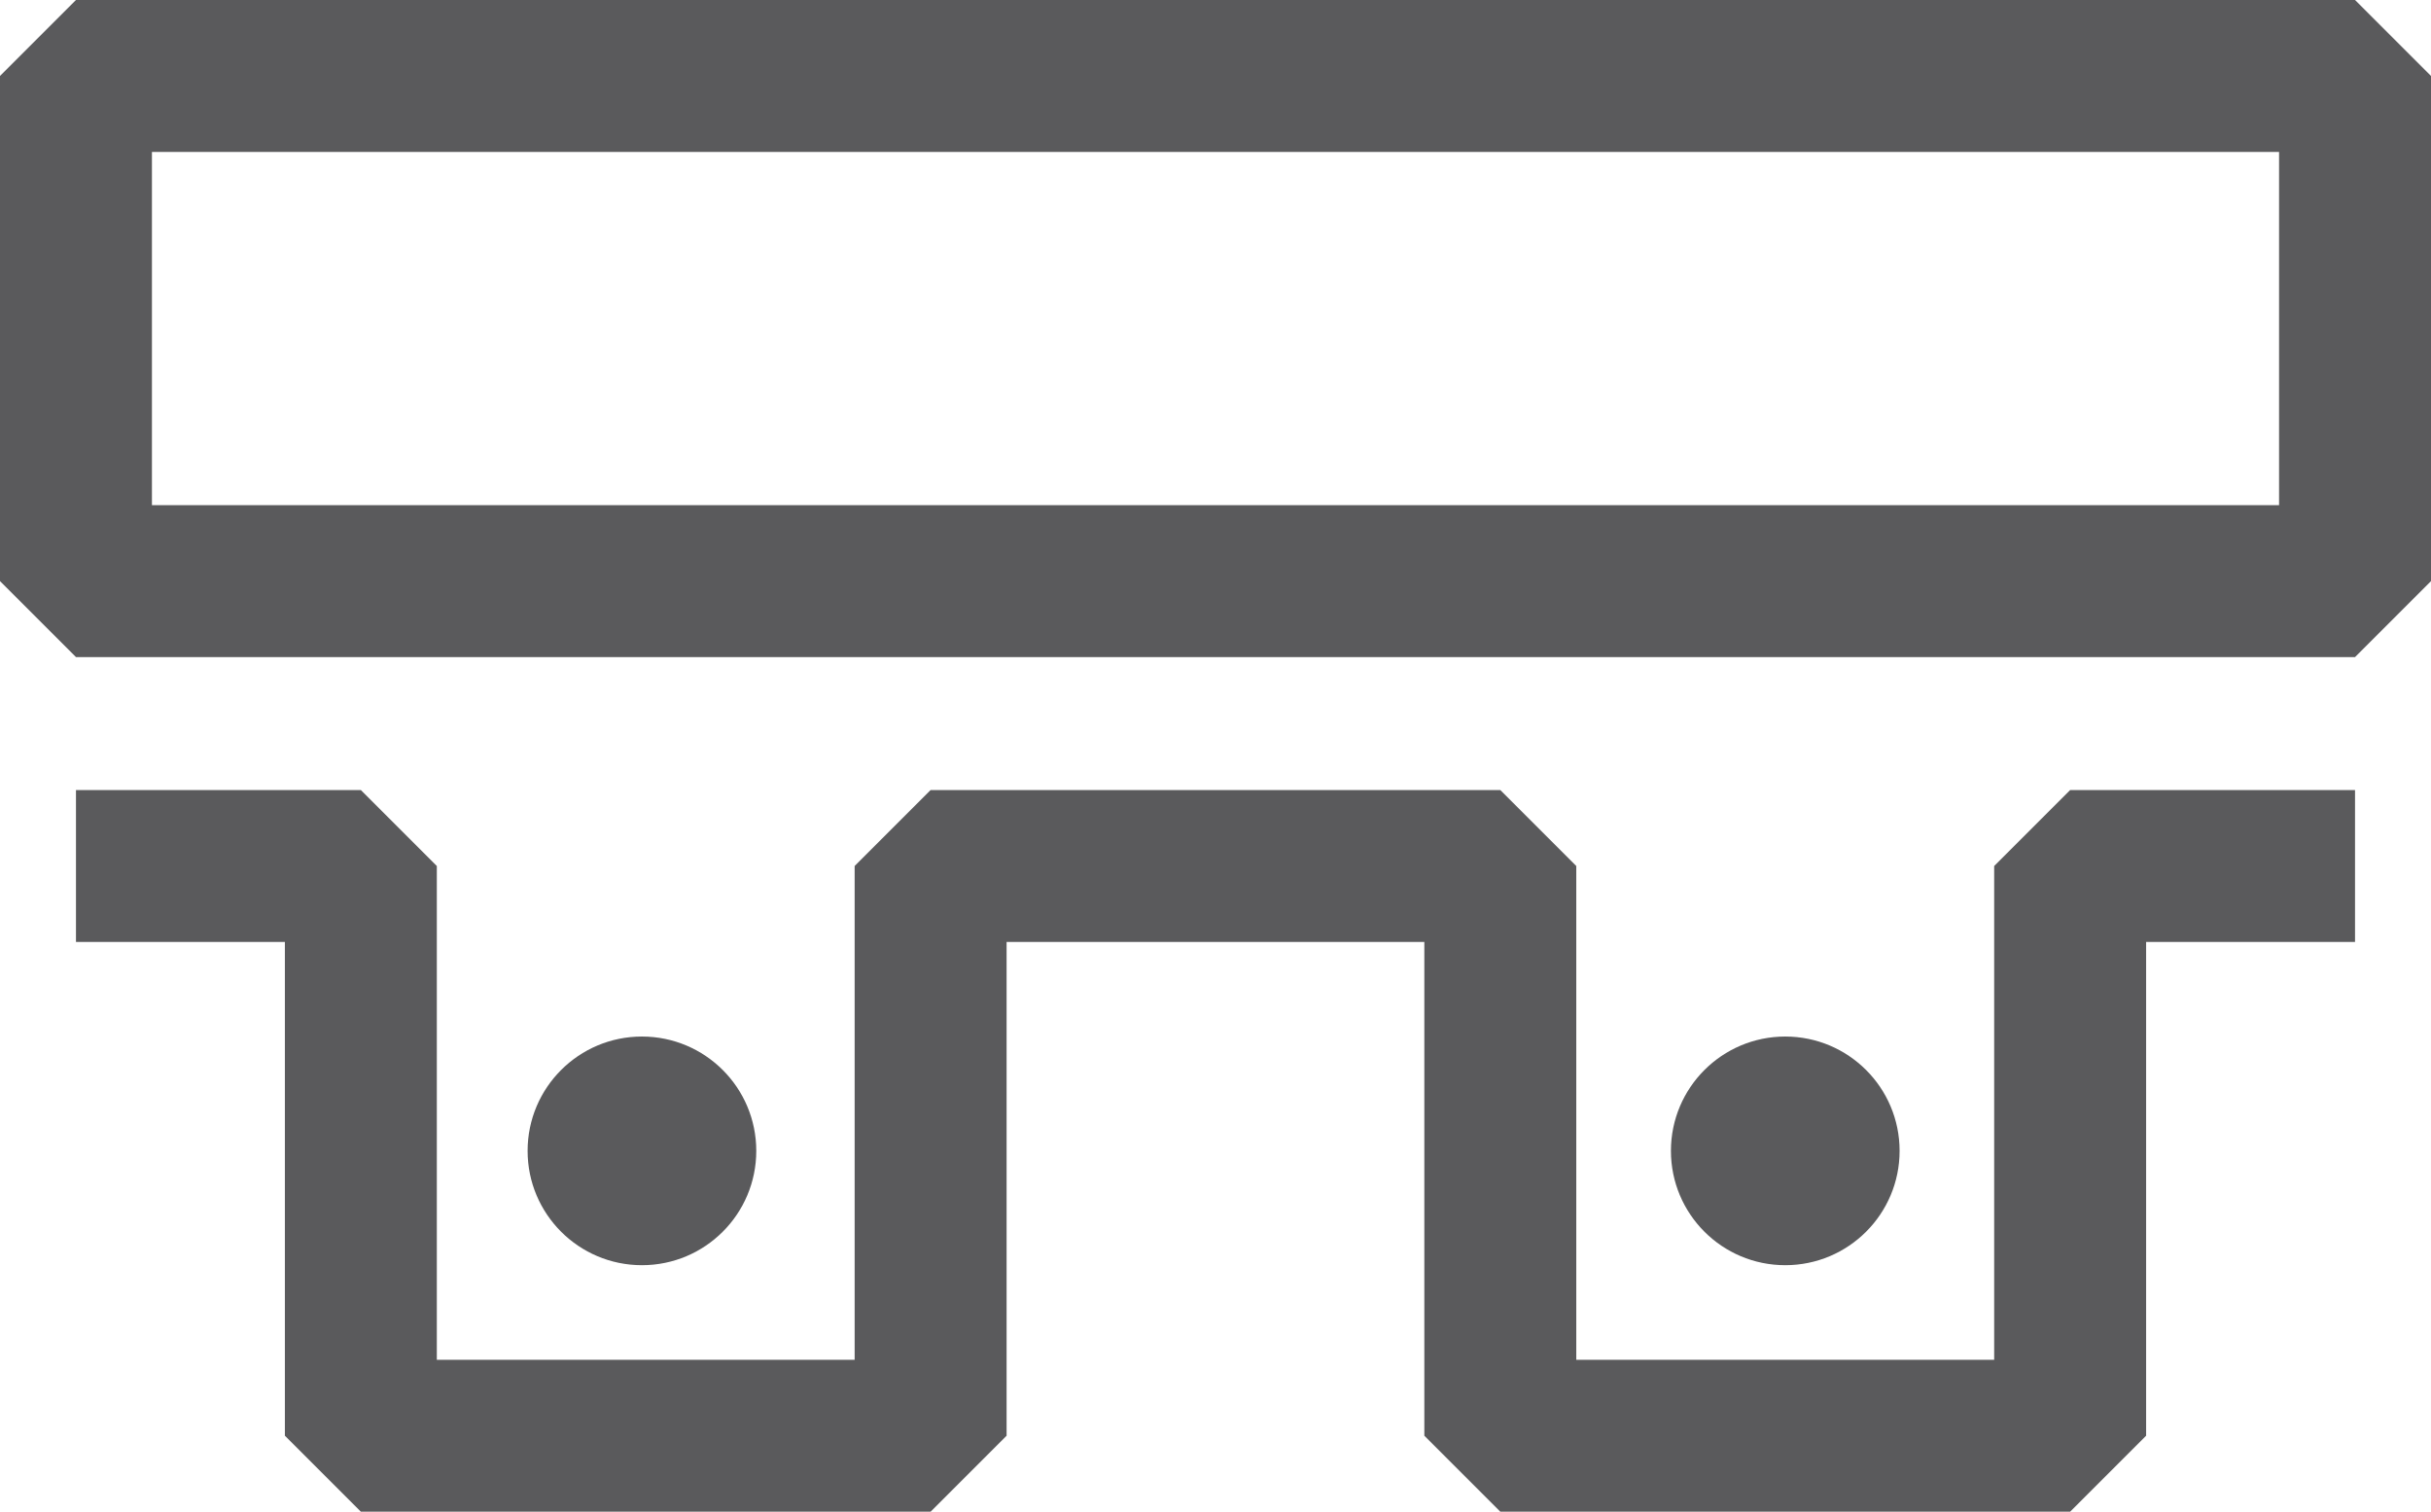<?xml version="1.0" encoding="UTF-8"?> <svg xmlns="http://www.w3.org/2000/svg" id="Layer_2" data-name="Layer 2" viewBox="0 0 320 199"><defs><style> .cls-1 { fill: none; stroke: #5a5a5c; stroke-linejoin: bevel; stroke-width: 20px; } .cls-2 { fill: #5a5a5c; stroke-width: 0px; } </style></defs><g id="Layer_1-2" data-name="Layer 1"><g><circle class="cls-2" cx="84.5" cy="151.5" r="15.05"></circle><circle class="cls-2" cx="235" cy="151.5" r="15.05"></circle><polyline class="cls-1" points="310 114 272.5 114 272.5 189 197.49 189 197.49 114 122.5 114 122.5 189 47.5 189 47.5 114 10 114"></polyline><rect class="cls-1" x="126.75" y="-106.75" width="66.5" height="300" transform="translate(203.25 -116.75) rotate(90)"></rect></g></g></svg> 